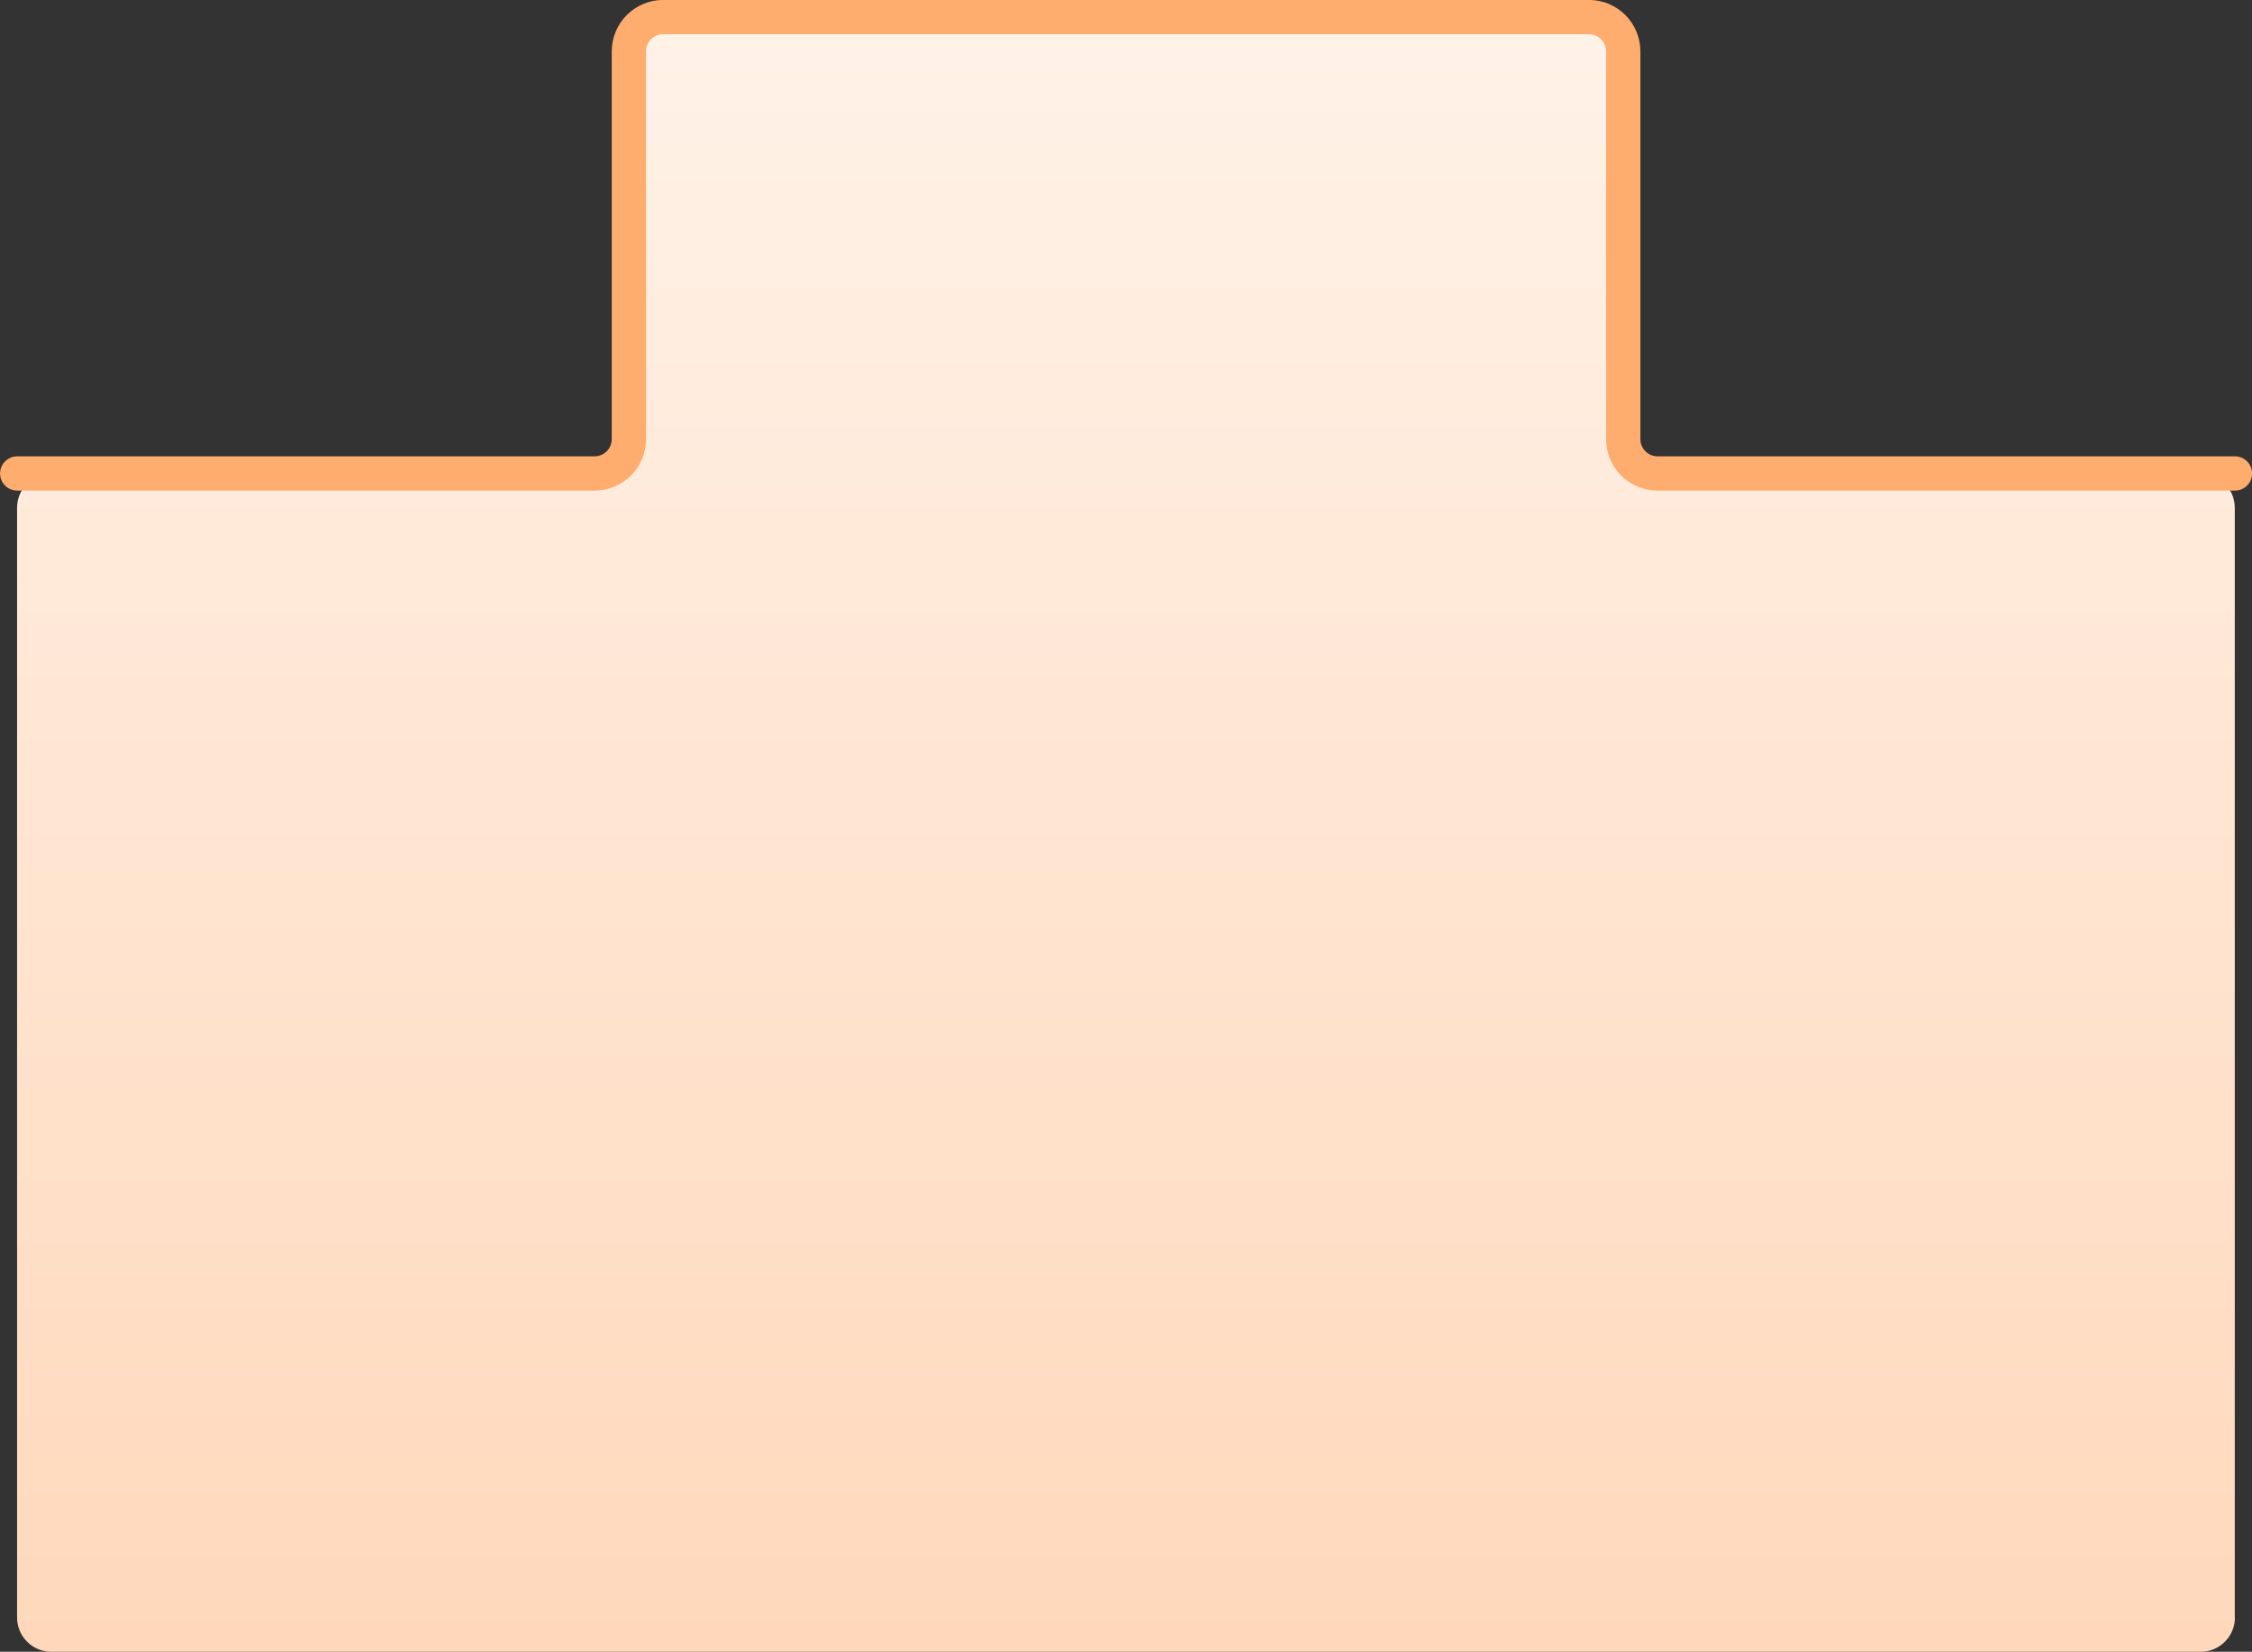 <?xml version="1.0" encoding="UTF-8"?>
<svg id="_レイヤー_2" data-name="レイヤー 2" xmlns="http://www.w3.org/2000/svg" xmlns:xlink="http://www.w3.org/1999/xlink" viewBox="0 0 158.24 116.07">
  <rect x="0" y="0" width="158.24" height="116.07" fill="#333333" stroke="none"/>
  <defs>
    <linearGradient id="_名称未設定グラデーション_3" data-name="名称未設定グラデーション 3" x1="79.12" y1="142.21" x2="79.12" y2="27.34" gradientTransform="translate(0 143.42) scale(1 -1)" gradientUnits="userSpaceOnUse">
      <stop offset="0" stop-color="#fff2e8"/>
      <stop offset="1" stop-color="#ffd8bb"/>
    </linearGradient>
  </defs>
  <g id="_レイヤー_1-2" data-name=" レイヤー 1">
    <path d="M157.04,113.66c0,1.33-1.08,2.41-2.41,2.41H3.61c-1.33,0-2.41-1.08-2.41-2.41V35.68c0-1.33,1.08-2.41,2.41-2.41h38.16c1.33,0,2.41-1.08,2.41-2.41V3.61c0-1.33,1.08-2.41,2.41-2.41h65.05c1.33,0,2.41,1.08,2.41,2.41v27.25c0,1.33,1.08,2.41,2.41,2.41h38.16c1.33,0,2.41,1.08,2.41,2.41v77.98h.01Z" style="fill: url(#_名称未設定グラデーション_3);"/>
    <path d="M1.21,33.27h40.57c1.33,0,2.41-1.08,2.41-2.41V3.61c0-1.33,1.08-2.41,2.41-2.41h65.05c1.33,0,2.41,1.08,2.41,2.41v27.25c0,1.33,1.08,2.41,2.41,2.41h40.57" style="fill: none; stroke: #ffac6f; stroke-linecap: round; stroke-linejoin: round; stroke-width: 2.41px;"/>
  </g>
</svg>